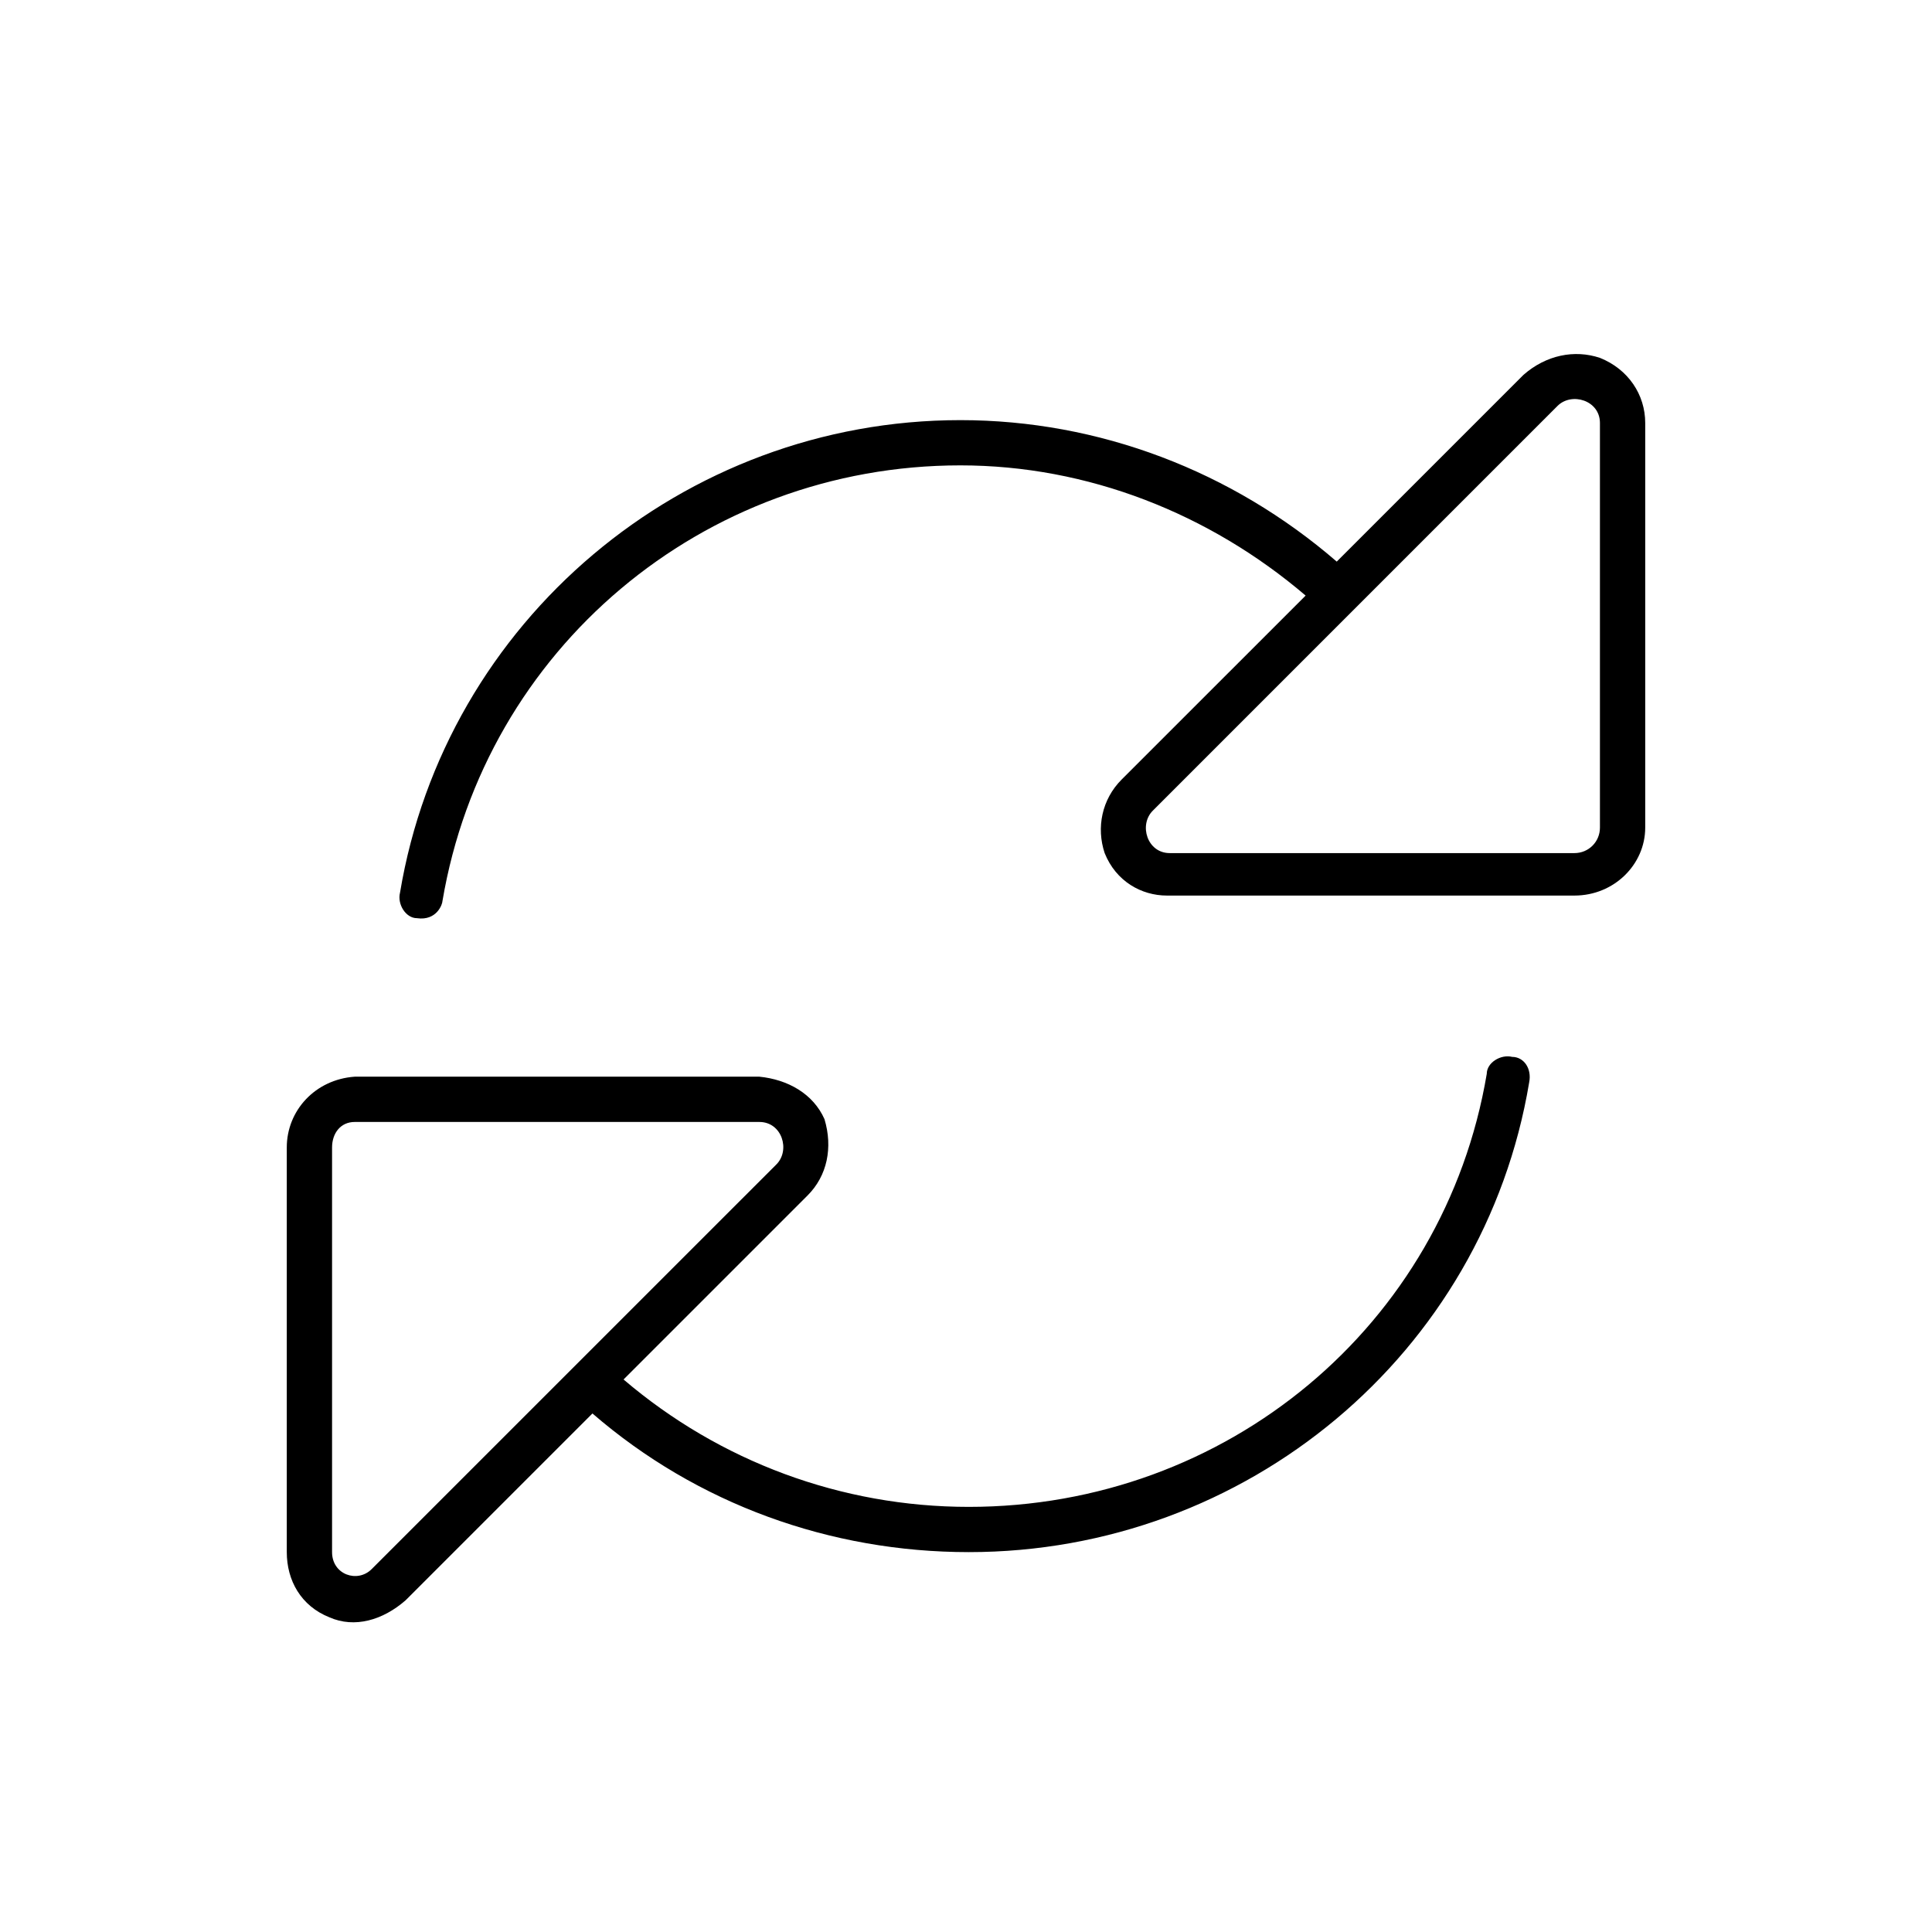 <svg width="48" height="48" viewBox="0 0 48 48" fill="none" xmlns="http://www.w3.org/2000/svg">
<path d="M39.75 8.891C40.453 9.172 40.875 9.805 40.875 10.508V20.562C40.875 21.477 40.102 22.25 39.117 22.25H28.992C28.359 22.25 27.727 21.898 27.445 21.195C27.234 20.562 27.375 19.859 27.867 19.367L32.438 14.797C30.047 12.758 27.023 11.562 23.859 11.562C17.461 11.562 12.047 16.133 10.992 22.391C10.992 22.461 10.852 22.883 10.359 22.812C10.078 22.812 9.867 22.461 9.938 22.18C11.062 15.43 16.969 10.438 23.859 10.438C27.305 10.438 30.609 11.703 33.211 13.953L37.852 9.312C38.414 8.82 39.117 8.68 39.75 8.891ZM39.75 20.562V10.508C39.75 9.945 39.047 9.734 38.695 10.086L28.641 20.141C28.289 20.492 28.5 21.195 29.062 21.195H39.117C39.469 21.195 39.75 20.914 39.75 20.562ZM37.57 26.258C37.852 26.258 38.062 26.539 37.992 26.891C36.867 33.641 30.961 38.562 24.07 38.562C20.625 38.562 17.32 37.367 14.719 35.117L10.078 39.758C9.516 40.25 8.812 40.461 8.18 40.18C7.477 39.898 7.125 39.266 7.125 38.562V28.508C7.125 27.594 7.828 26.82 8.812 26.75H18.867C19.57 26.82 20.203 27.172 20.484 27.805C20.695 28.508 20.555 29.211 20.062 29.703L15.492 34.273C17.883 36.312 20.906 37.438 24.07 37.438C30.469 37.438 35.883 32.938 36.938 26.68C36.938 26.398 37.289 26.188 37.57 26.258ZM9.234 38.984L19.289 28.93C19.641 28.578 19.43 27.875 18.867 27.875H8.812C8.461 27.875 8.25 28.156 8.25 28.508V38.562C8.25 39.125 8.883 39.336 9.234 38.984Z" fill="black"/>
</svg>
